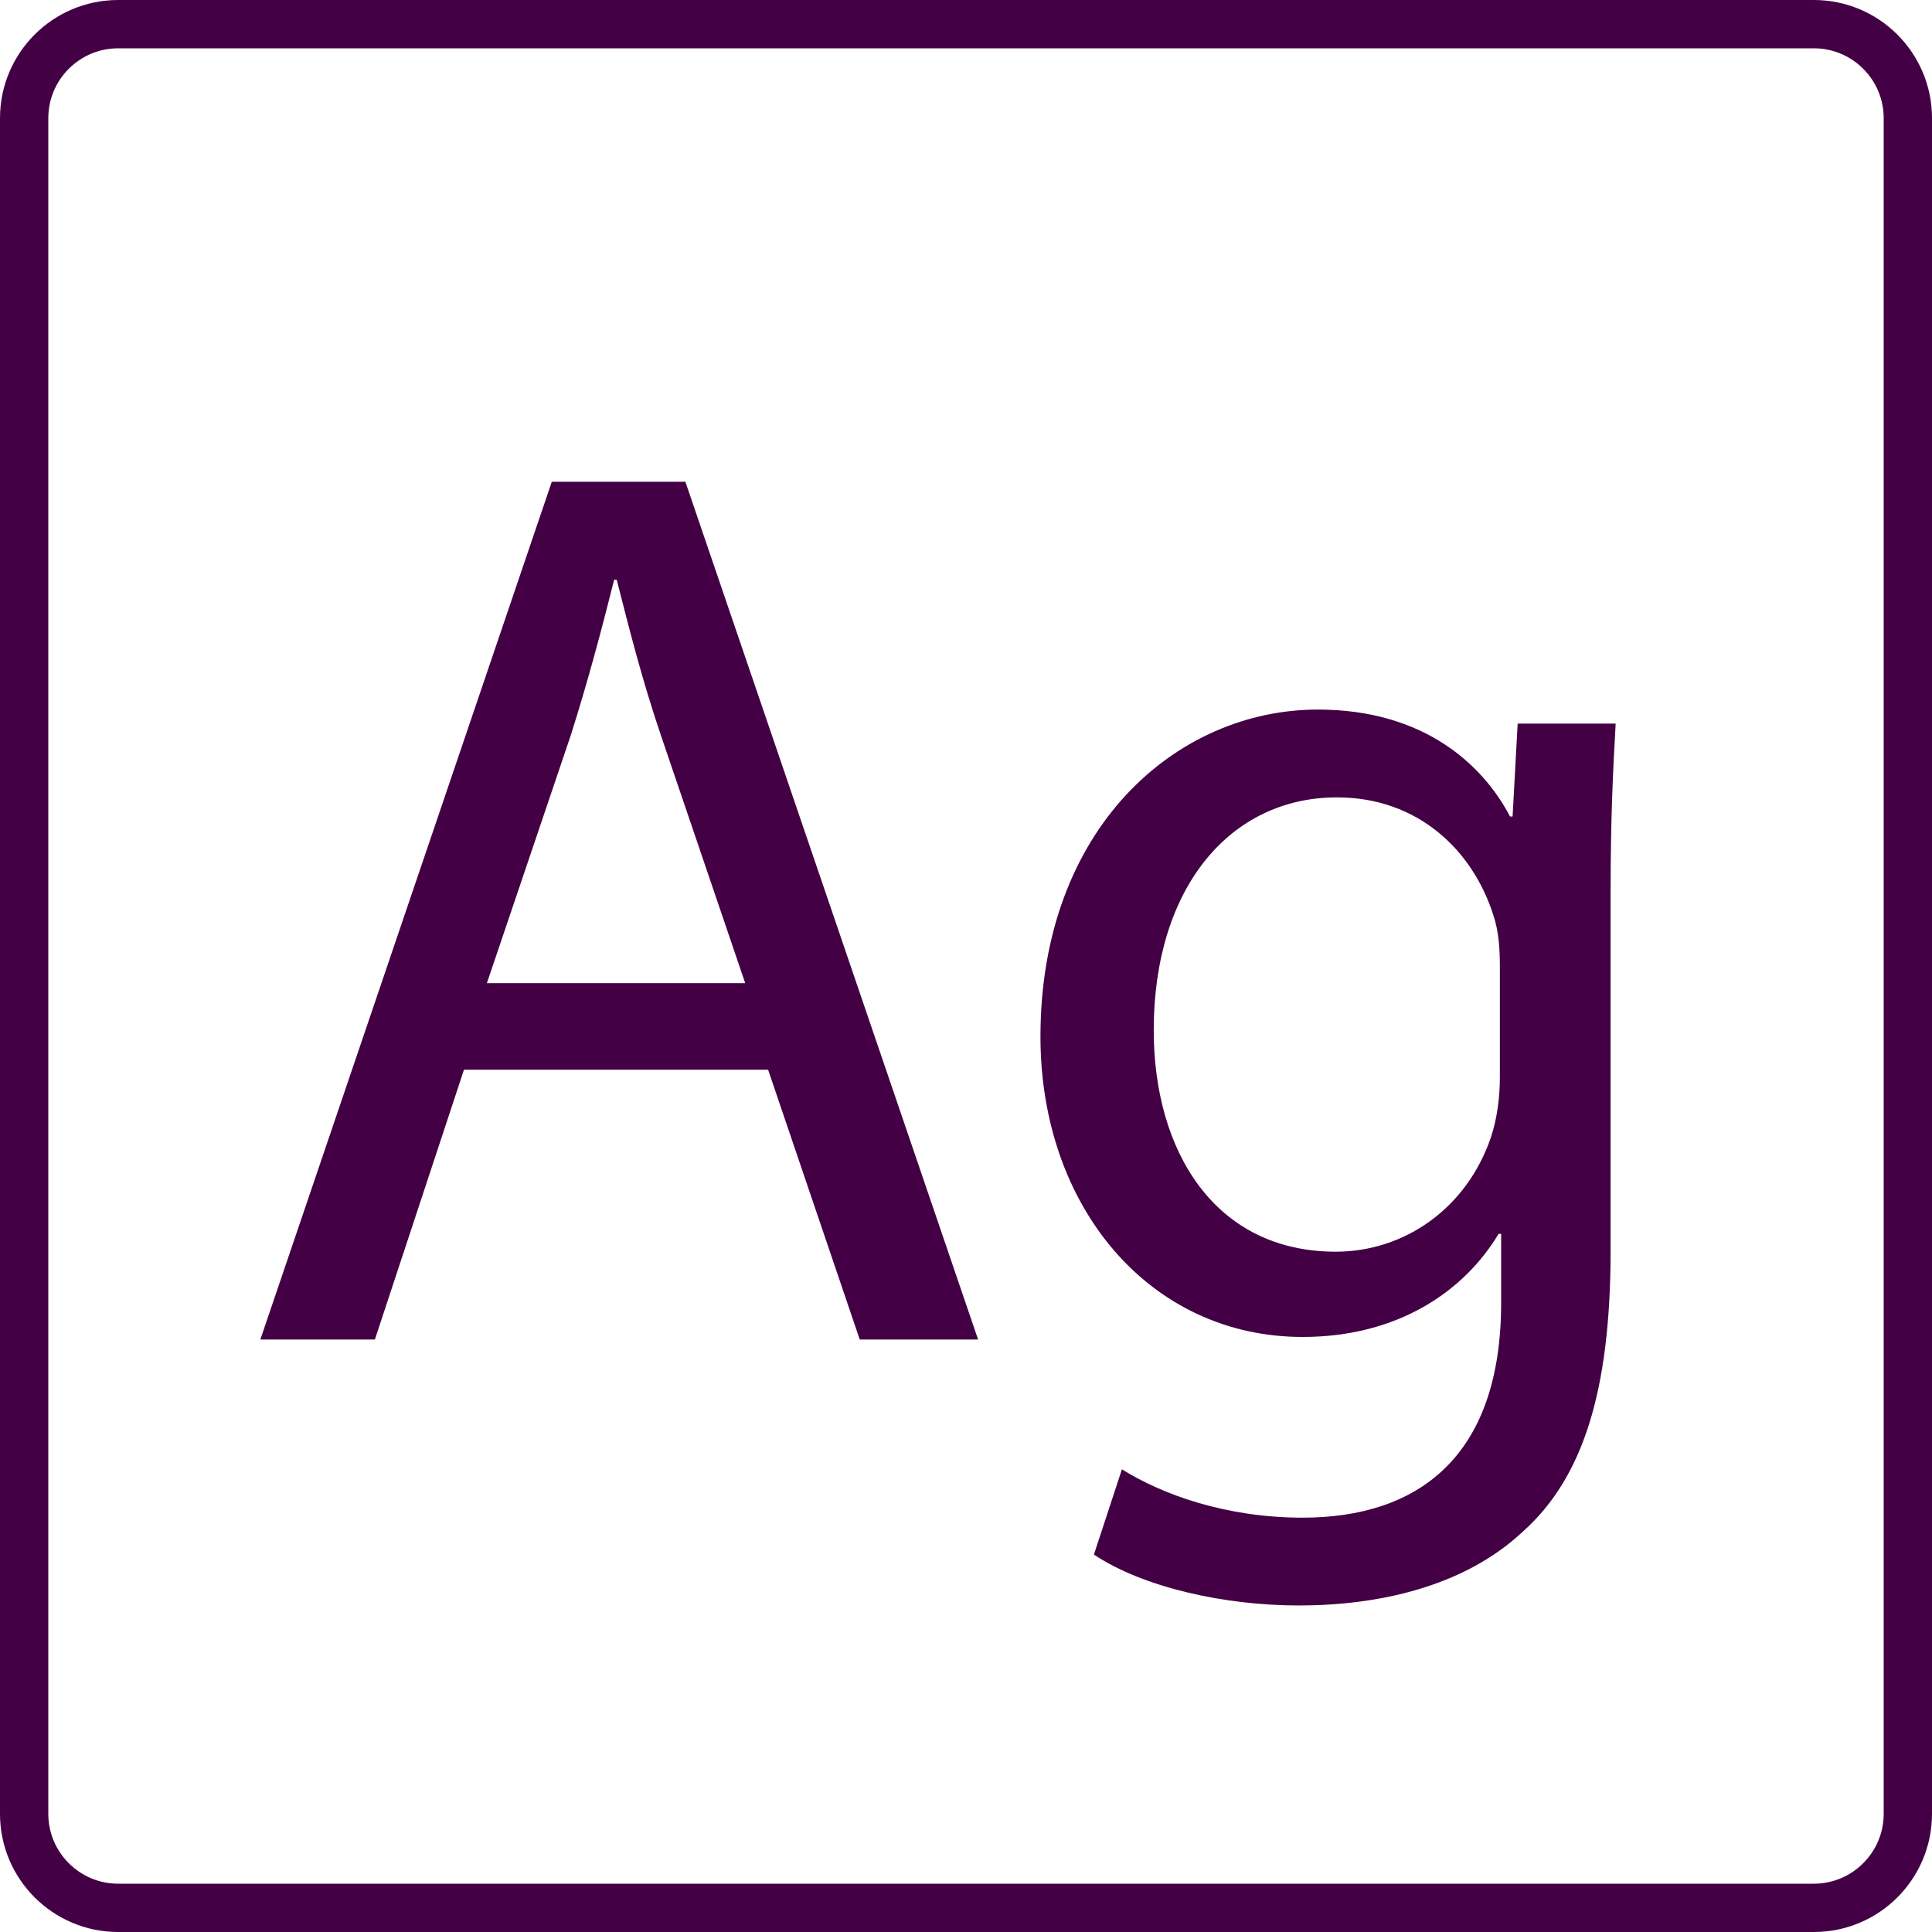 <?xml version="1.0" encoding="utf-8"?>
<!-- Generator: Adobe Illustrator 26.4.1, SVG Export Plug-In . SVG Version: 6.00 Build 0)  -->
<svg version="1.1" id="Ebene_1" xmlns="http://www.w3.org/2000/svg" xmlns:xlink="http://www.w3.org/1999/xlink" x="0px" y="0px"
	 viewBox="0 0 1000 1000" style="enable-background:new 0 0 1000 1000;" xml:space="preserve">
<style type="text/css">
	.st0{fill:#430044;}
</style>
<g>
	<path class="st0" d="M938.83,25C958.78,25,975,41.22,975,61.17v877.66c0,19.94-16.22,36.17-36.17,36.17H61.17
		C41.22,975,25,958.78,25,938.83V61.17C25,41.22,41.22,25,61.17,25H938.83 M938.83,0H61.17C27.39,0,0,27.39,0,61.17v877.66
		C0,972.61,27.39,1000,61.17,1000h877.66c33.78,0,61.17-27.39,61.17-61.17V61.17C1000,27.39,972.61,0,938.83,0L938.83,0z"/>
</g>
<g>
	<path class="st0" d="M240.15,553.68l-46.11,139.64h-59.28L285.6,249.37h69.16l151.5,443.96H445l-47.43-139.64H240.15z
		 M385.72,508.89l-43.47-127.79c-9.88-28.98-16.47-55.33-23.05-81.02h-1.32c-6.59,26.35-13.83,53.35-22.4,80.36l-43.47,128.44
		H385.72z"/>
	<path class="st0" d="M836.27,374.52c-1.32,23.05-2.63,48.74-2.63,87.61v185.09c0,73.11-14.49,117.91-45.45,145.57
		c-30.96,28.98-75.75,38.2-115.93,38.2c-38.2,0-80.36-9.22-106.05-26.35l14.49-44.13c21.08,13.17,54.01,25.03,93.53,25.03
		c59.28,0,102.76-30.96,102.76-111.32v-35.57h-1.32c-17.78,29.64-52.04,53.35-101.44,53.35c-79.04,0-135.69-67.19-135.69-155.45
		c0-108.03,70.48-169.28,143.59-169.28c55.33,0,85.63,28.98,99.46,55.33h1.32l2.63-48.08H836.27z M776.33,500.33
		c0-9.88-0.66-18.44-3.29-26.35c-10.54-33.59-38.86-61.26-81.02-61.26c-55.33,0-94.85,46.77-94.85,120.54
		c0,62.58,31.62,114.61,94.19,114.61c35.57,0,67.84-22.4,80.36-59.28c3.29-9.88,4.61-21.08,4.61-30.96V500.33z"/>
</g>
</svg>
